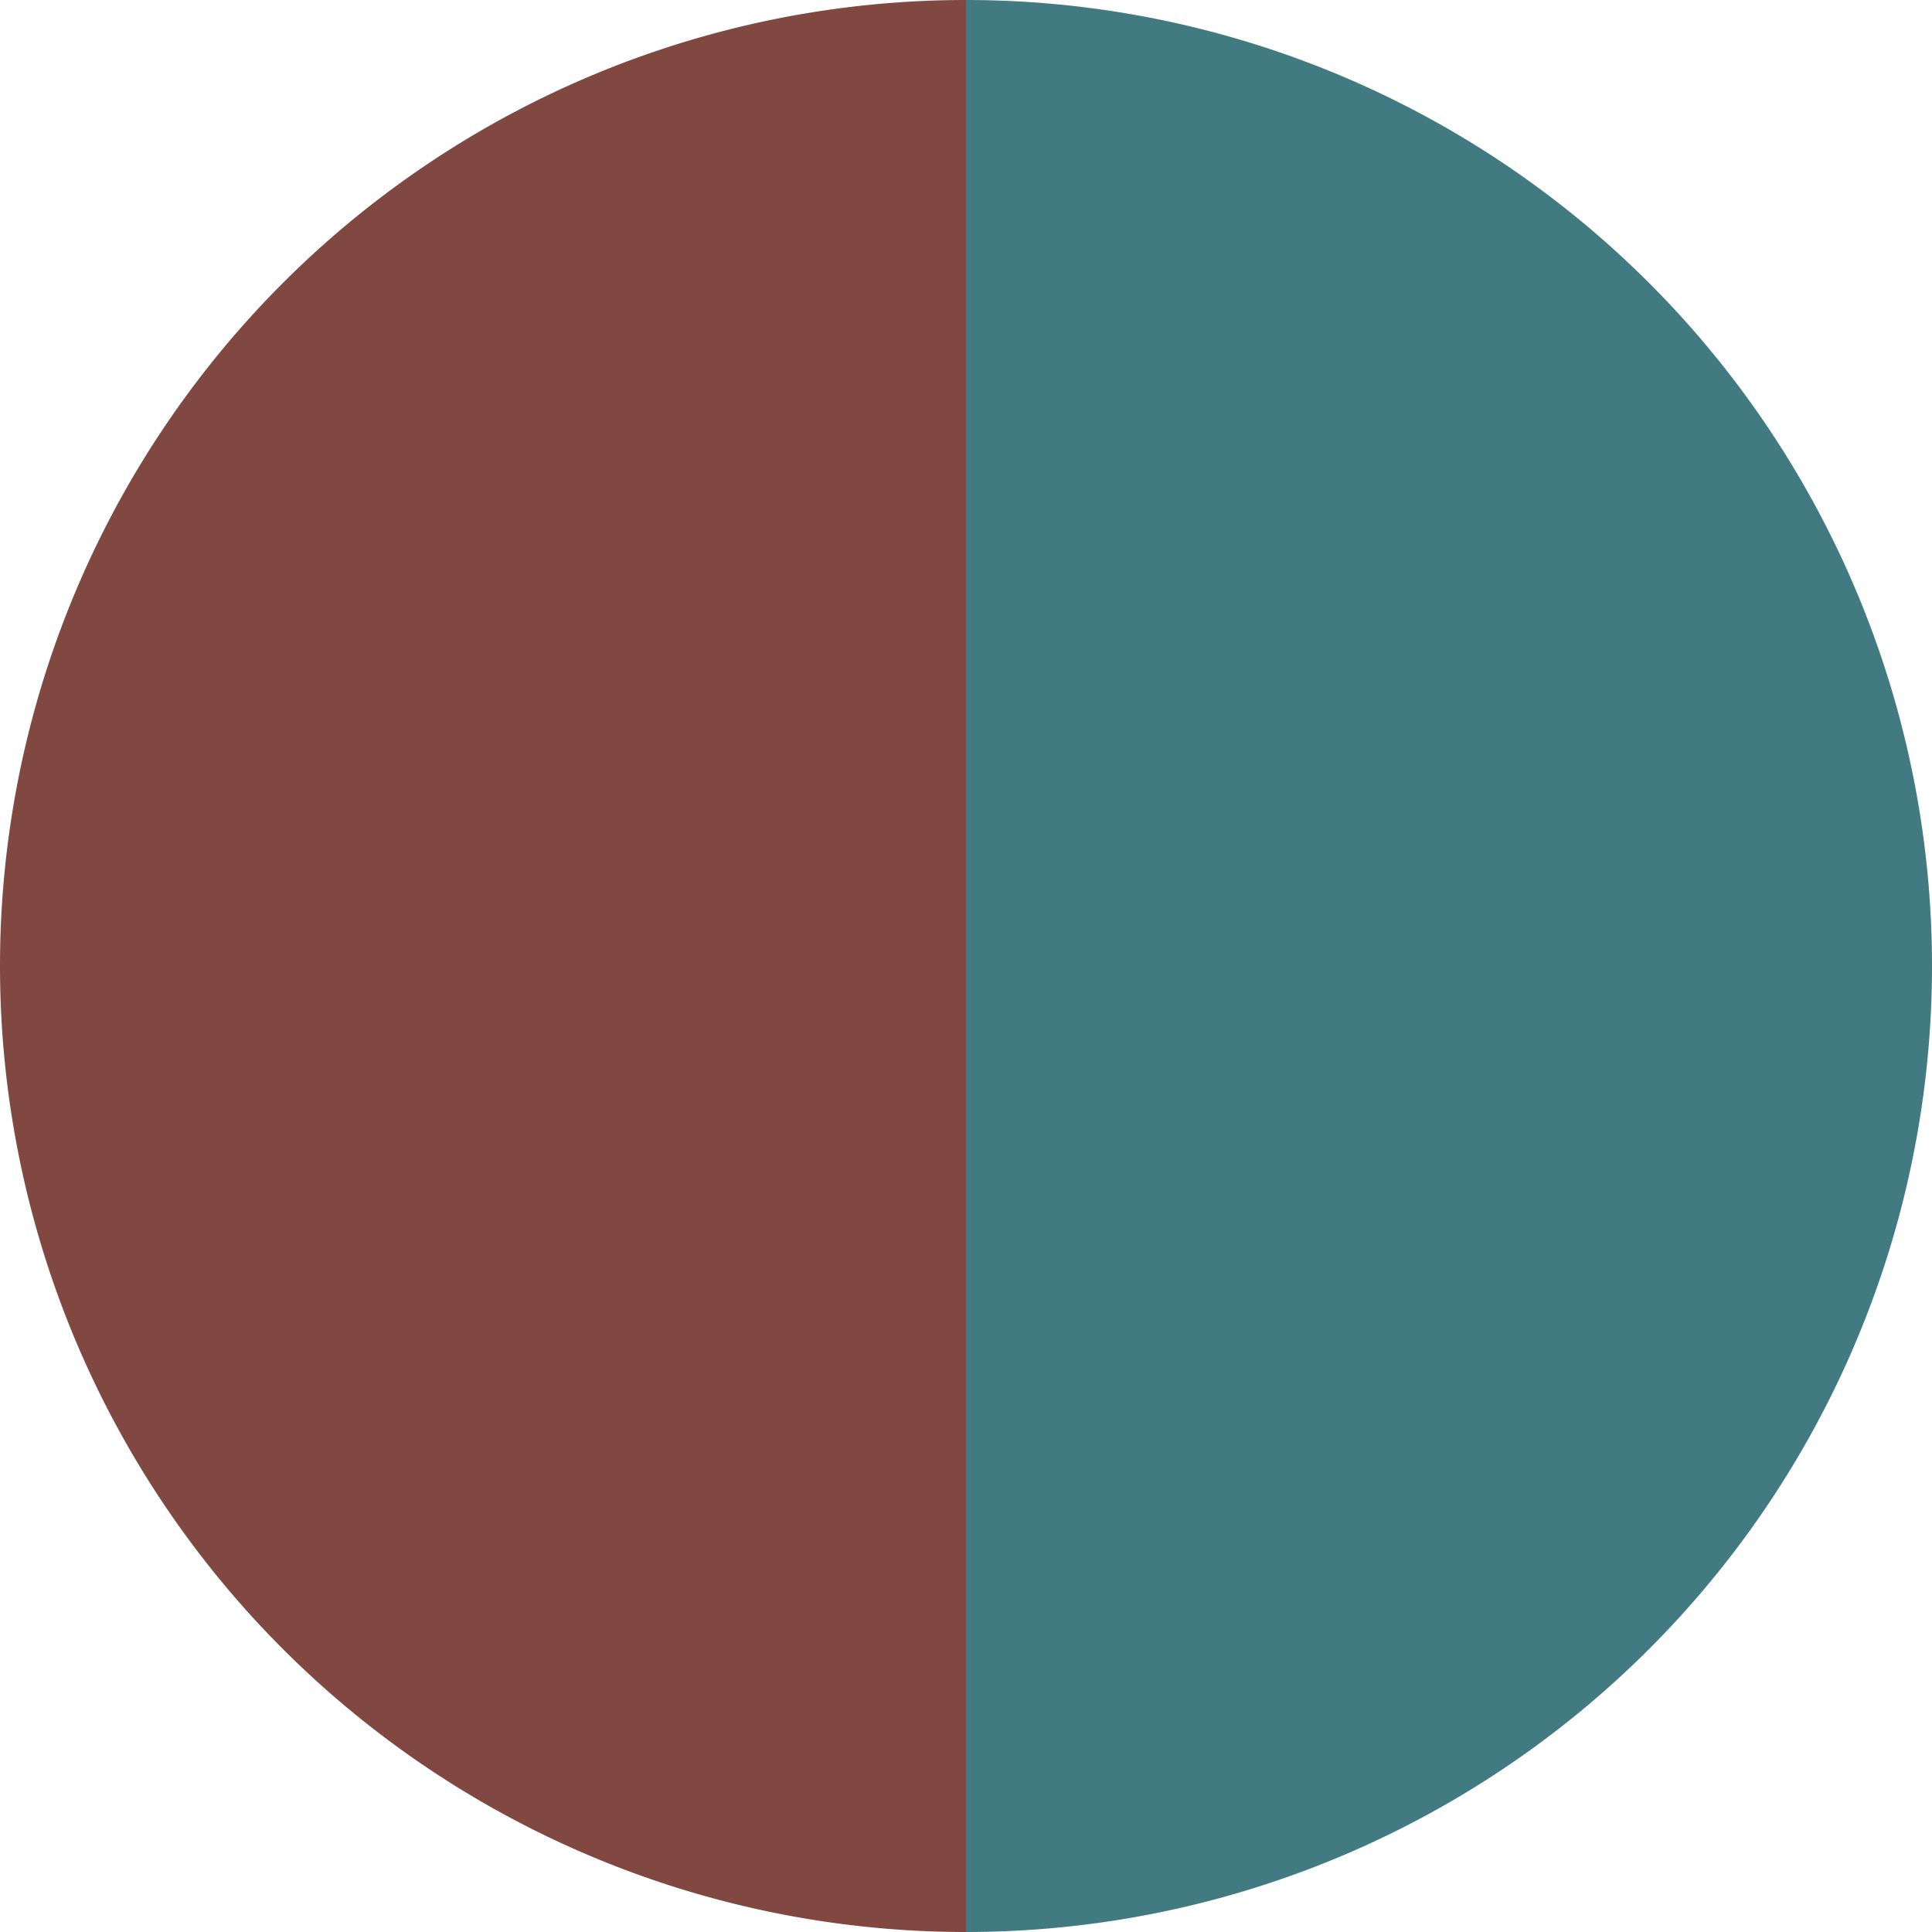 <?xml version="1.0" standalone="no"?>
<svg width="500" height="500" viewBox="-1 -1 2 2" xmlns="http://www.w3.org/2000/svg">
        <path d="M 0 -1 
             A 1,1 0 0,1 0 1             L 0,0
             z" fill="#427a81" />
            <path d="M 0 1 
             A 1,1 0 0,1 -0 -1             L 0,0
             z" fill="#814842" />
    </svg>
